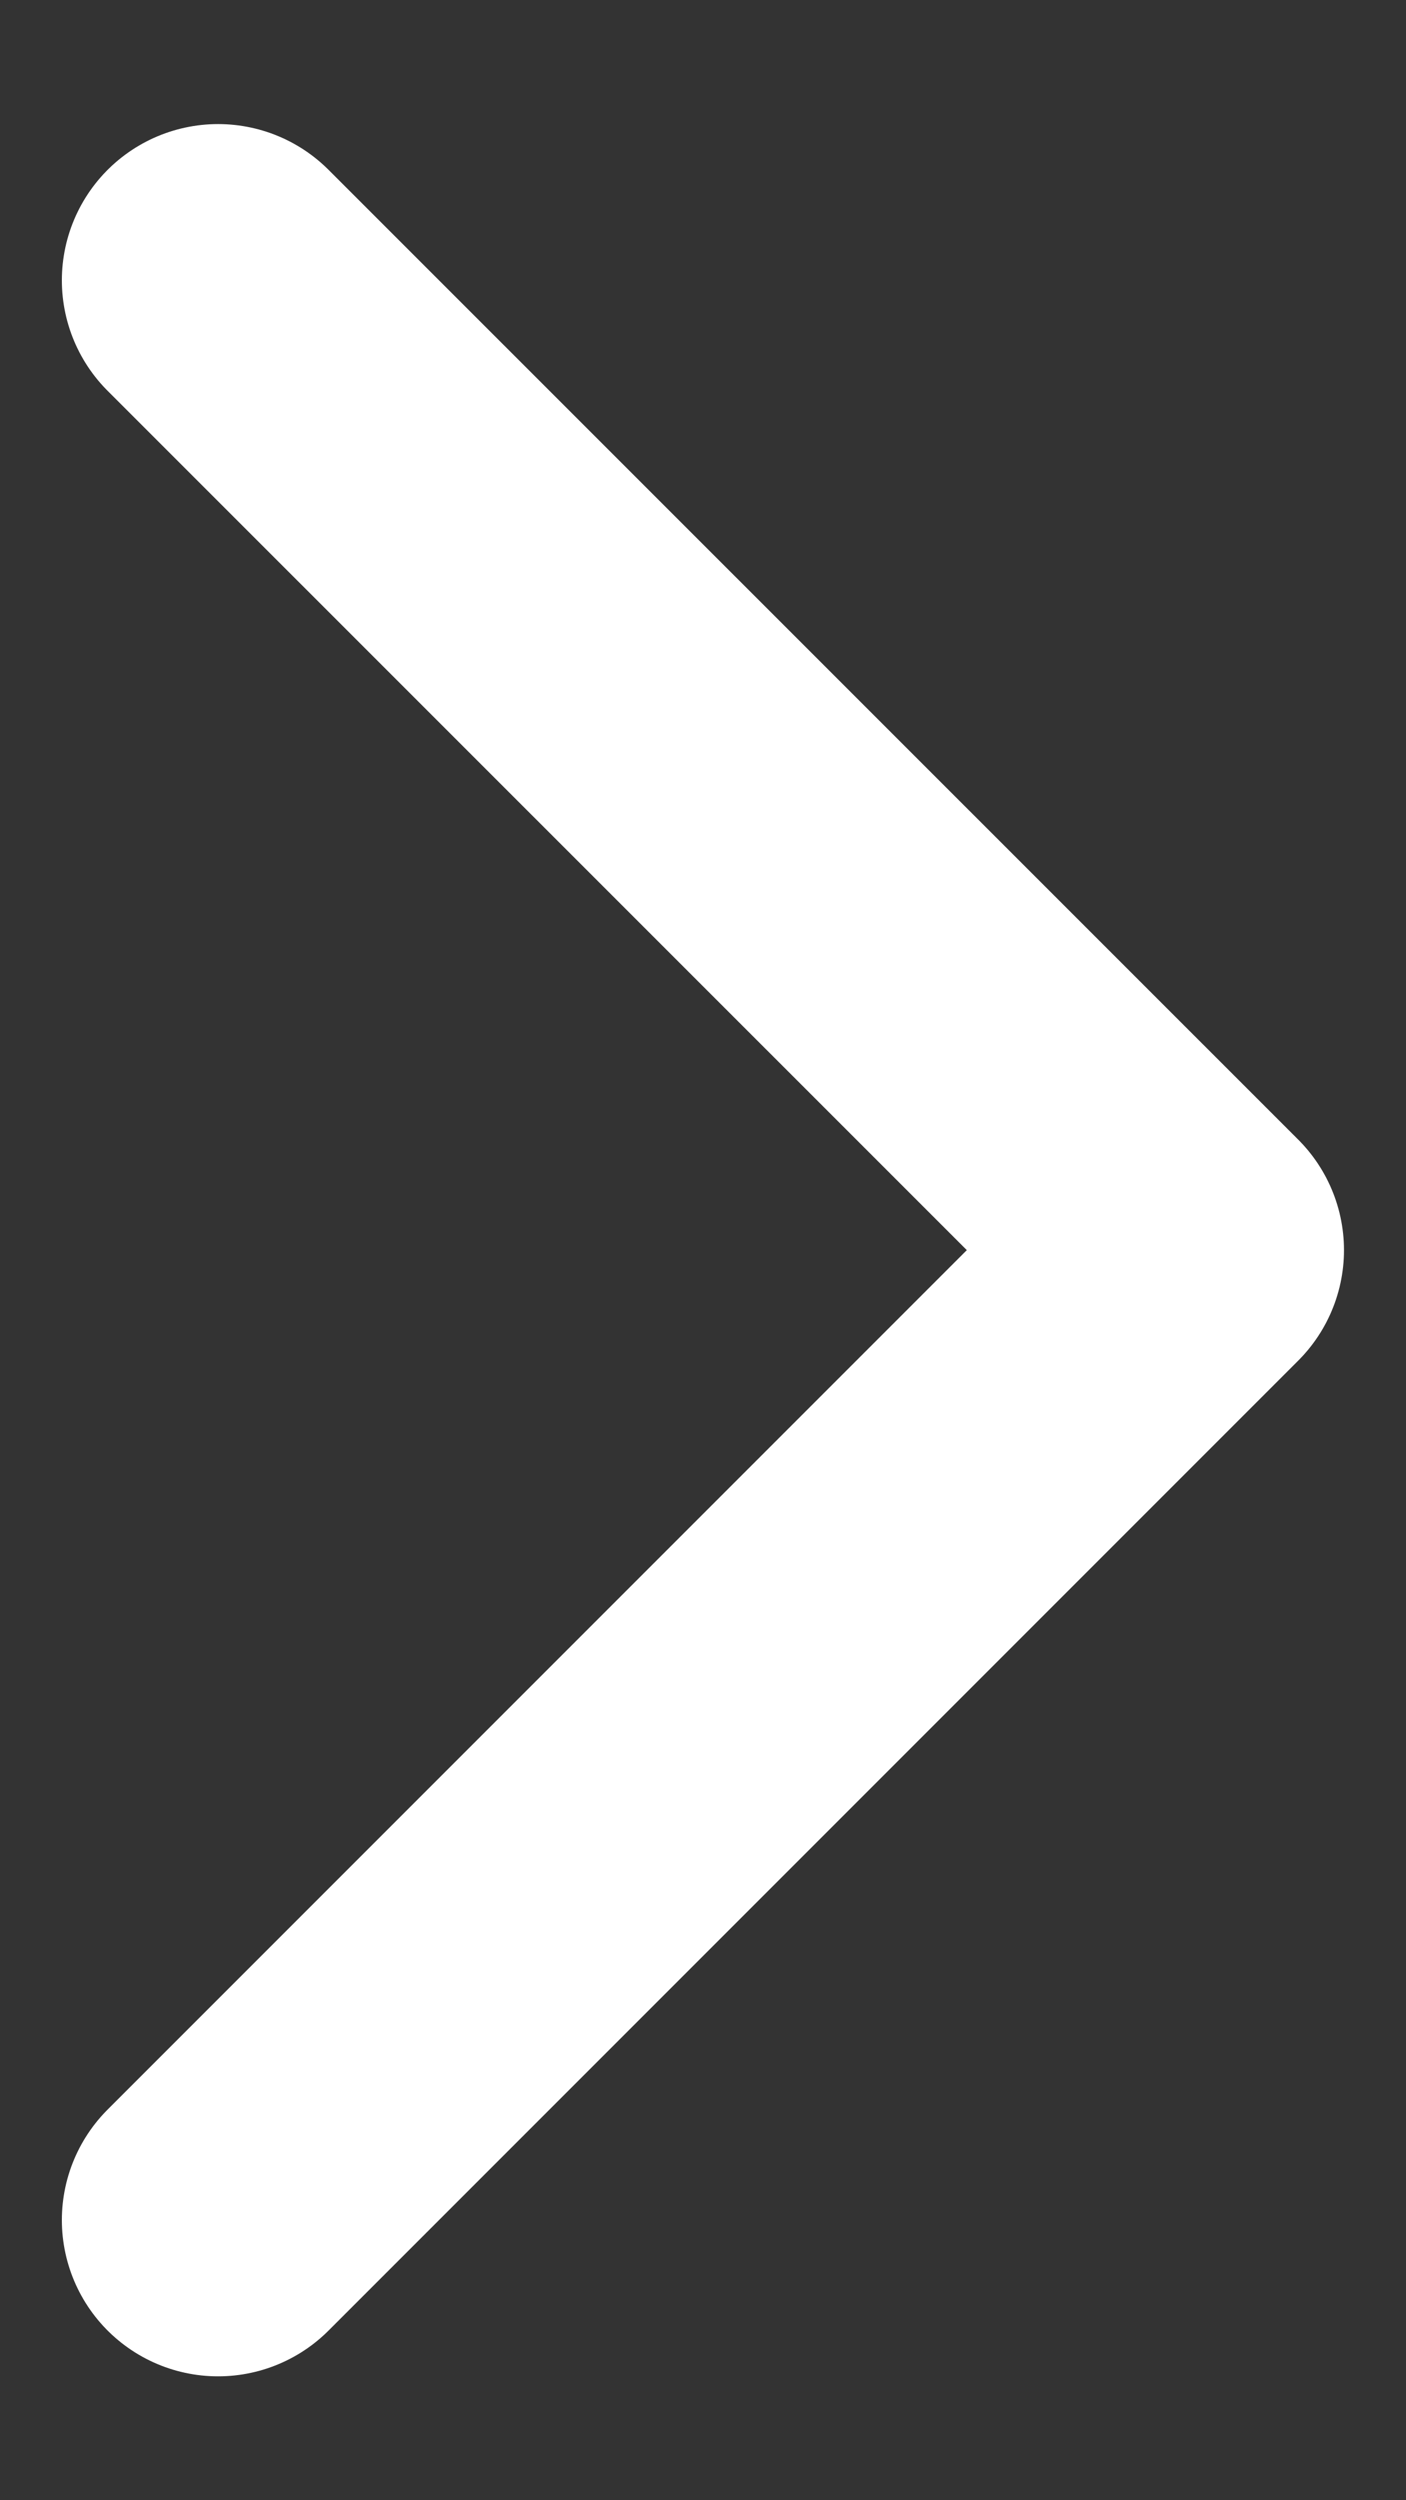 <svg xmlns="http://www.w3.org/2000/svg" width="9" height="16" viewBox="0 0 9 16"><rect x="0" y="0" width="9" height="16" fill="#333333" stroke="none"/><path fill="none" stroke="#fff" stroke-linecap="round" stroke-linejoin="round" stroke-width="2" d="M1.396 1.794 7.603 8l-6.207 6.207" /></svg>
